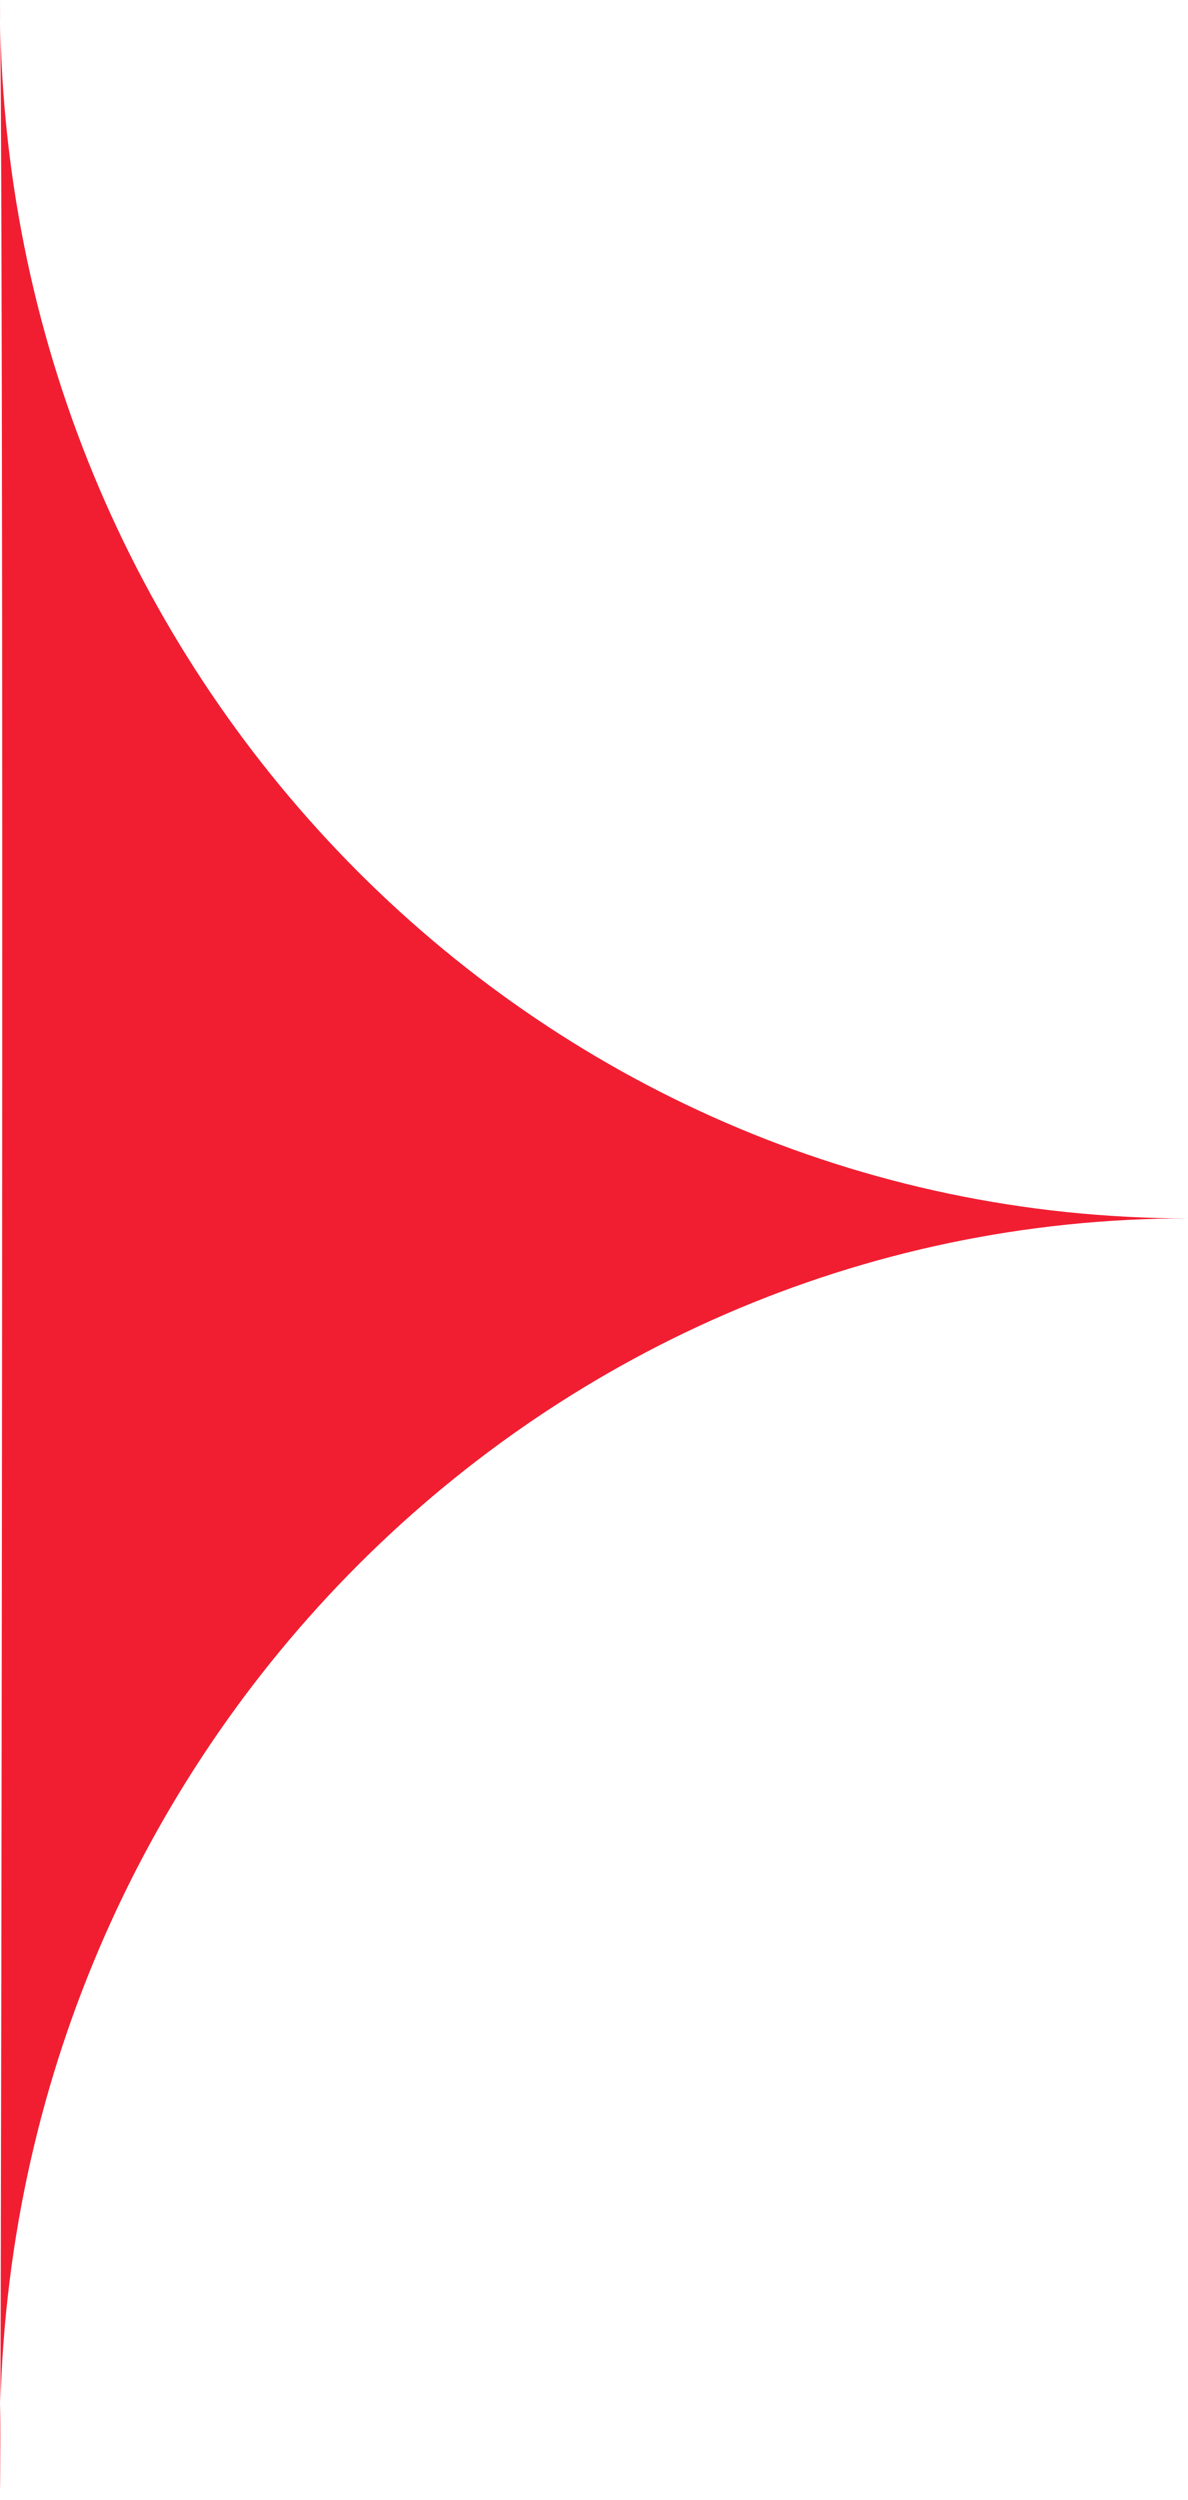 <?xml version="1.0" encoding="UTF-8"?> <svg xmlns="http://www.w3.org/2000/svg" width="48" height="101" viewBox="0 0 48 101" fill="none"> <path fill-rule="evenodd" clip-rule="evenodd" d="M48 49.218C21.49 49.218 -1.18819e-06 27.183 0 -2.09815e-06C0.204 17.152 -5.08186e-06 116.259 -4.30277e-06 98.436C-3.11458e-06 71.253 21.49 49.218 48 49.218Z" fill="#F11E32"></path> </svg> 